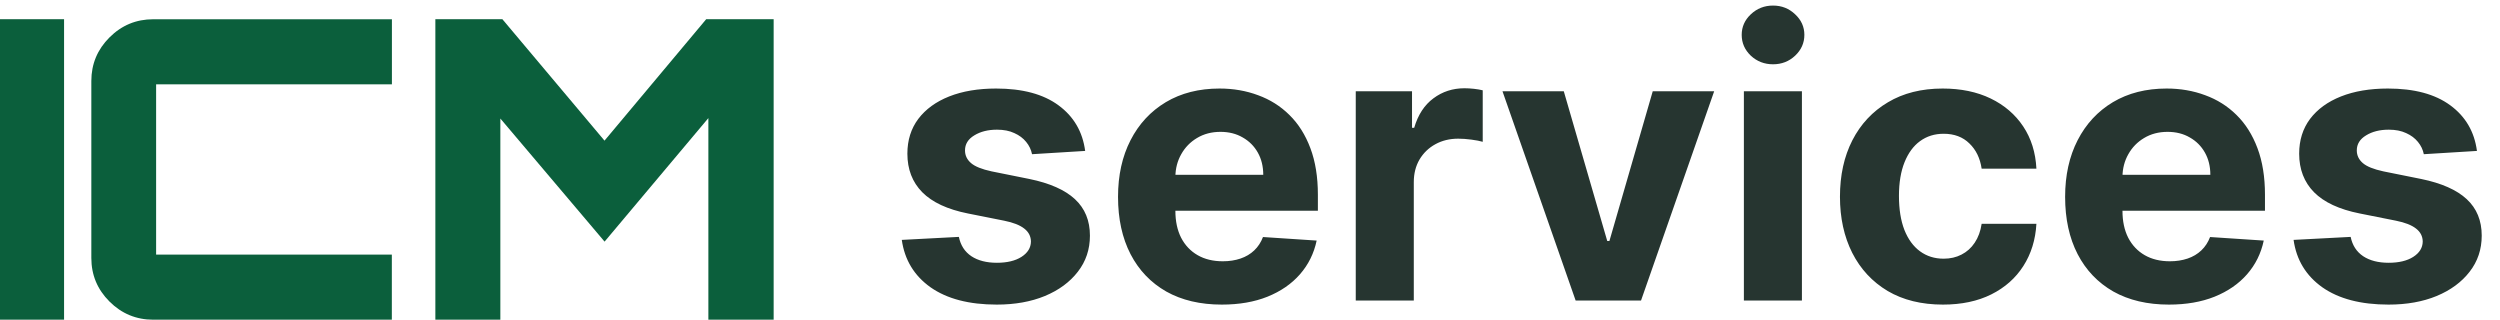 <svg width="391" height="50" viewBox="0 0 391 50" fill="none" xmlns="http://www.w3.org/2000/svg">
<g clip-path="url(#clip0_132_19)">
<path d="M0 50V3H10.02V50H0Z" fill="#0B5F3C"/>
<path d="M23.969 50.001C21.305 50.001 19.021 49.052 17.129 47.166C15.226 45.268 14.285 43.002 14.285 40.346V12.666C14.285 10.01 15.237 7.733 17.129 5.847C19.032 3.949 21.305 3.012 23.969 3.012H61.295V13.191H24.417V39.822H61.283V50.001H23.969Z" fill="#0B5F3C"/>
<path d="M68.09 50V3H78.569L94.545 21.996L110.453 3H120.999V50H110.789V18.47L94.556 37.79L78.255 18.537V50H68.101H68.09Z" fill="#0B5F3C"/>
</g>
<path d="M169.719 23.605L161.41 24.116C161.268 23.406 160.962 22.767 160.494 22.199C160.025 21.616 159.407 21.155 158.64 20.814C157.887 20.459 156.985 20.281 155.934 20.281C154.528 20.281 153.342 20.579 152.376 21.176C151.41 21.759 150.927 22.54 150.927 23.52C150.927 24.301 151.239 24.962 151.864 25.501C152.489 26.041 153.562 26.474 155.082 26.801L161.005 27.994C164.187 28.648 166.559 29.699 168.121 31.148C169.684 32.597 170.465 34.5 170.465 36.858C170.465 39.003 169.833 40.885 168.569 42.504C167.319 44.124 165.6 45.388 163.413 46.297C161.239 47.192 158.732 47.639 155.891 47.639C151.559 47.639 148.107 46.737 145.536 44.933C142.979 43.115 141.481 40.644 141.04 37.519L149.968 37.05C150.238 38.371 150.891 39.379 151.928 40.075C152.965 40.757 154.293 41.098 155.913 41.098C157.504 41.098 158.782 40.793 159.748 40.182C160.728 39.557 161.225 38.754 161.239 37.774C161.225 36.95 160.877 36.276 160.195 35.75C159.513 35.21 158.462 34.798 157.042 34.514L151.374 33.385C148.178 32.746 145.799 31.638 144.237 30.061C142.688 28.484 141.914 26.474 141.914 24.031C141.914 21.929 142.482 20.118 143.619 18.598C144.769 17.078 146.381 15.906 148.455 15.082C150.543 14.258 152.987 13.847 155.785 13.847C159.918 13.847 163.171 14.72 165.543 16.467C167.93 18.215 169.322 20.594 169.719 23.605ZM191.096 47.639C187.729 47.639 184.831 46.957 182.402 45.594C179.988 44.216 178.127 42.27 176.82 39.756C175.513 37.227 174.86 34.237 174.86 30.785C174.86 27.419 175.513 24.465 176.82 21.922C178.127 19.379 179.966 17.398 182.338 15.977C184.725 14.557 187.523 13.847 190.733 13.847C192.892 13.847 194.902 14.195 196.763 14.891C198.638 15.572 200.272 16.602 201.664 17.98C203.07 19.358 204.164 21.091 204.945 23.179C205.726 25.253 206.117 27.682 206.117 30.466V32.959H178.482V27.334H197.573C197.573 26.027 197.289 24.869 196.721 23.861C196.152 22.852 195.364 22.064 194.355 21.496C193.361 20.913 192.203 20.622 190.882 20.622C189.505 20.622 188.283 20.942 187.218 21.581C186.167 22.206 185.343 23.051 184.746 24.116C184.15 25.168 183.844 26.34 183.83 27.632V32.98C183.83 34.599 184.128 35.999 184.725 37.178C185.336 38.356 186.195 39.266 187.303 39.905C188.411 40.544 189.725 40.864 191.245 40.864C192.253 40.864 193.176 40.722 194.015 40.438C194.853 40.153 195.57 39.727 196.167 39.159C196.763 38.591 197.218 37.895 197.53 37.071L205.925 37.625C205.499 39.642 204.625 41.403 203.304 42.909C201.998 44.401 200.307 45.565 198.233 46.403C196.174 47.227 193.794 47.639 191.096 47.639ZM212.04 47V14.273H220.84V19.983H221.181C221.777 17.952 222.779 16.418 224.185 15.381C225.591 14.329 227.211 13.804 229.043 13.804C229.498 13.804 229.988 13.832 230.513 13.889C231.039 13.946 231.5 14.024 231.898 14.124V22.178C231.472 22.05 230.882 21.936 230.13 21.837C229.377 21.737 228.688 21.688 228.063 21.688C226.728 21.688 225.534 21.979 224.483 22.561C223.446 23.129 222.623 23.925 222.012 24.947C221.415 25.97 221.117 27.149 221.117 28.484V47H212.04ZM268.098 14.273L256.657 47H246.429L234.988 14.273H244.576L251.373 37.689H251.713L258.489 14.273H268.098ZM272.743 47V14.273H281.82V47H272.743ZM277.303 10.054C275.953 10.054 274.796 9.607 273.83 8.712C272.878 7.803 272.402 6.716 272.402 5.452C272.402 4.202 272.878 3.129 273.83 2.234C274.796 1.325 275.953 0.871 277.303 0.871C278.652 0.871 279.803 1.325 280.755 2.234C281.721 3.129 282.203 4.202 282.203 5.452C282.203 6.716 281.721 7.803 280.755 8.712C279.803 9.607 278.652 10.054 277.303 10.054ZM303.878 47.639C300.526 47.639 297.642 46.929 295.227 45.508C292.827 44.074 290.98 42.085 289.688 39.543C288.409 37 287.77 34.074 287.77 30.764C287.77 27.412 288.416 24.472 289.709 21.943C291.016 19.401 292.869 17.419 295.27 15.999C297.67 14.564 300.526 13.847 303.835 13.847C306.69 13.847 309.19 14.365 311.335 15.402C313.48 16.439 315.178 17.895 316.428 19.77C317.678 21.645 318.366 23.847 318.494 26.375H309.929C309.688 24.741 309.048 23.428 308.011 22.433C306.989 21.425 305.646 20.921 303.984 20.921C302.578 20.921 301.349 21.304 300.298 22.071C299.261 22.824 298.452 23.925 297.869 25.374C297.287 26.822 296.996 28.577 296.996 30.636C296.996 32.724 297.28 34.5 297.848 35.963C298.43 37.426 299.247 38.541 300.298 39.308C301.349 40.075 302.578 40.459 303.984 40.459C305.021 40.459 305.952 40.246 306.776 39.82C307.614 39.394 308.303 38.776 308.842 37.966C309.396 37.142 309.759 36.155 309.929 35.004H318.494C318.352 37.504 317.67 39.706 316.449 41.609C315.241 43.499 313.572 44.976 311.442 46.041C309.311 47.106 306.79 47.639 303.878 47.639ZM339.221 47.639C335.854 47.639 332.956 46.957 330.527 45.594C328.113 44.216 326.252 42.27 324.945 39.756C323.638 37.227 322.985 34.237 322.985 30.785C322.985 27.419 323.638 24.465 324.945 21.922C326.252 19.379 328.091 17.398 330.463 15.977C332.85 14.557 335.648 13.847 338.858 13.847C341.017 13.847 343.027 14.195 344.888 14.891C346.763 15.572 348.397 16.602 349.789 17.98C351.195 19.358 352.289 21.091 353.07 23.179C353.851 25.253 354.242 27.682 354.242 30.466V32.959H326.607V27.334H345.698C345.698 26.027 345.414 24.869 344.846 23.861C344.277 22.852 343.489 22.064 342.48 21.496C341.486 20.913 340.328 20.622 339.007 20.622C337.63 20.622 336.408 20.942 335.343 21.581C334.292 22.206 333.468 23.051 332.871 24.116C332.275 25.168 331.969 26.34 331.955 27.632V32.98C331.955 34.599 332.253 35.999 332.85 37.178C333.461 38.356 334.32 39.266 335.428 39.905C336.536 40.544 337.85 40.864 339.37 40.864C340.378 40.864 341.301 40.722 342.14 40.438C342.978 40.153 343.695 39.727 344.292 39.159C344.888 38.591 345.343 37.895 345.655 37.071L354.05 37.625C353.624 39.642 352.75 41.403 351.429 42.909C350.123 44.401 348.432 45.565 346.358 46.403C344.299 47.227 341.919 47.639 339.221 47.639ZM387.395 23.605L379.086 24.116C378.944 23.406 378.638 22.767 378.169 22.199C377.701 21.616 377.083 21.155 376.316 20.814C375.563 20.459 374.661 20.281 373.61 20.281C372.203 20.281 371.017 20.579 370.051 21.176C369.086 21.759 368.603 22.54 368.603 23.52C368.603 24.301 368.915 24.962 369.54 25.501C370.165 26.041 371.238 26.474 372.757 26.801L378.681 27.994C381.863 28.648 384.235 29.699 385.797 31.148C387.36 32.597 388.141 34.5 388.141 36.858C388.141 39.003 387.509 40.885 386.245 42.504C384.995 44.124 383.276 45.388 381.088 46.297C378.915 47.192 376.408 47.639 373.567 47.639C369.235 47.639 365.783 46.737 363.212 44.933C360.655 43.115 359.157 40.644 358.716 37.519L367.644 37.05C367.914 38.371 368.567 39.379 369.604 40.075C370.641 40.757 371.969 41.098 373.588 41.098C375.179 41.098 376.458 40.793 377.424 40.182C378.404 39.557 378.901 38.754 378.915 37.774C378.901 36.95 378.553 36.276 377.871 35.75C377.189 35.21 376.138 34.798 374.718 34.514L369.05 33.385C365.854 32.746 363.475 31.638 361.912 30.061C360.364 28.484 359.59 26.474 359.59 24.031C359.59 21.929 360.158 20.118 361.294 18.598C362.445 17.078 364.057 15.906 366.131 15.082C368.219 14.258 370.662 13.847 373.461 13.847C377.594 13.847 380.847 14.72 383.219 16.467C385.605 18.215 386.998 20.594 387.395 23.605Z" fill="#263530"/>
<defs>
<clipPath id="clip0_132_19">
<rect width="121" height="47" fill="white" transform="translate(0 3)"/>
</clipPath>
</defs>
</svg>
